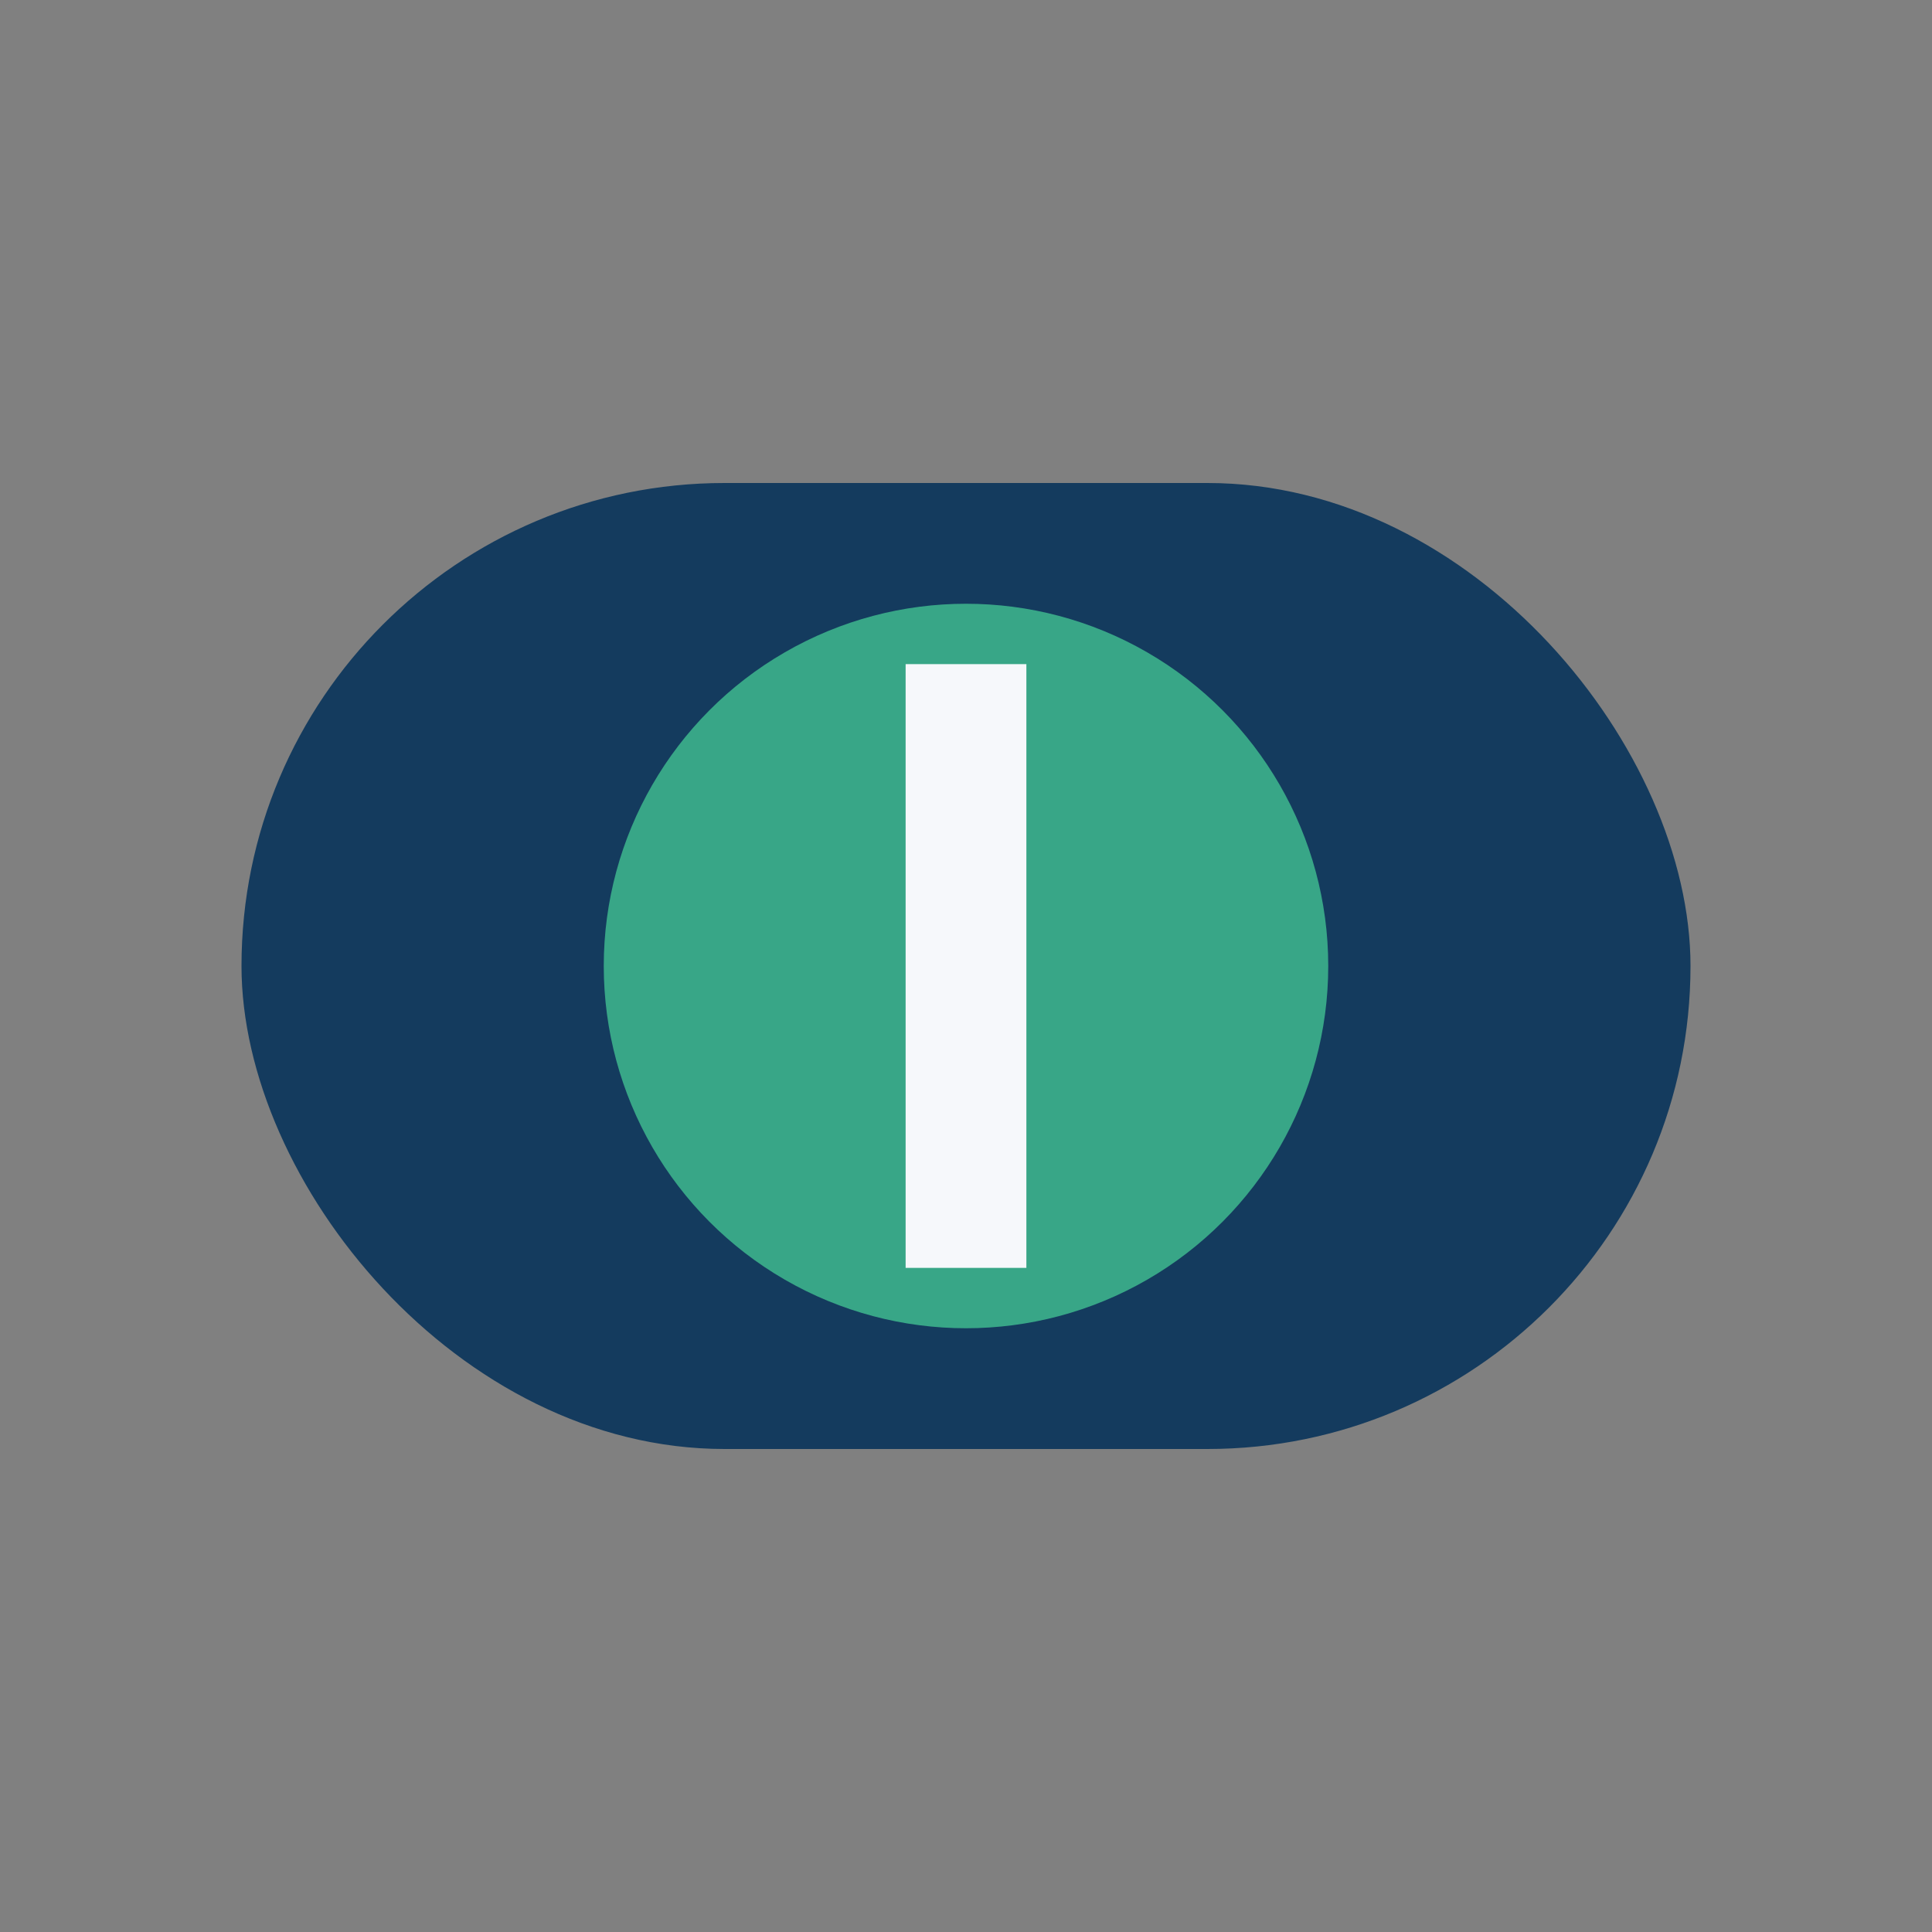 <?xml version="1.0" encoding="UTF-8"?>
<svg xmlns="http://www.w3.org/2000/svg" width="32" height="32" viewBox="0 0 32 32"><rect x="0" y="0" width="32" height="32" fill="#808080" stroke="none"/><rect x="4" y="8" width="24" height="16" rx="8" fill="#143B5E"/><circle cx="16" cy="16" r="6" fill="#38A687"/><path d="M16 11v10" stroke="#F6F8FB" stroke-width="2"/></svg>